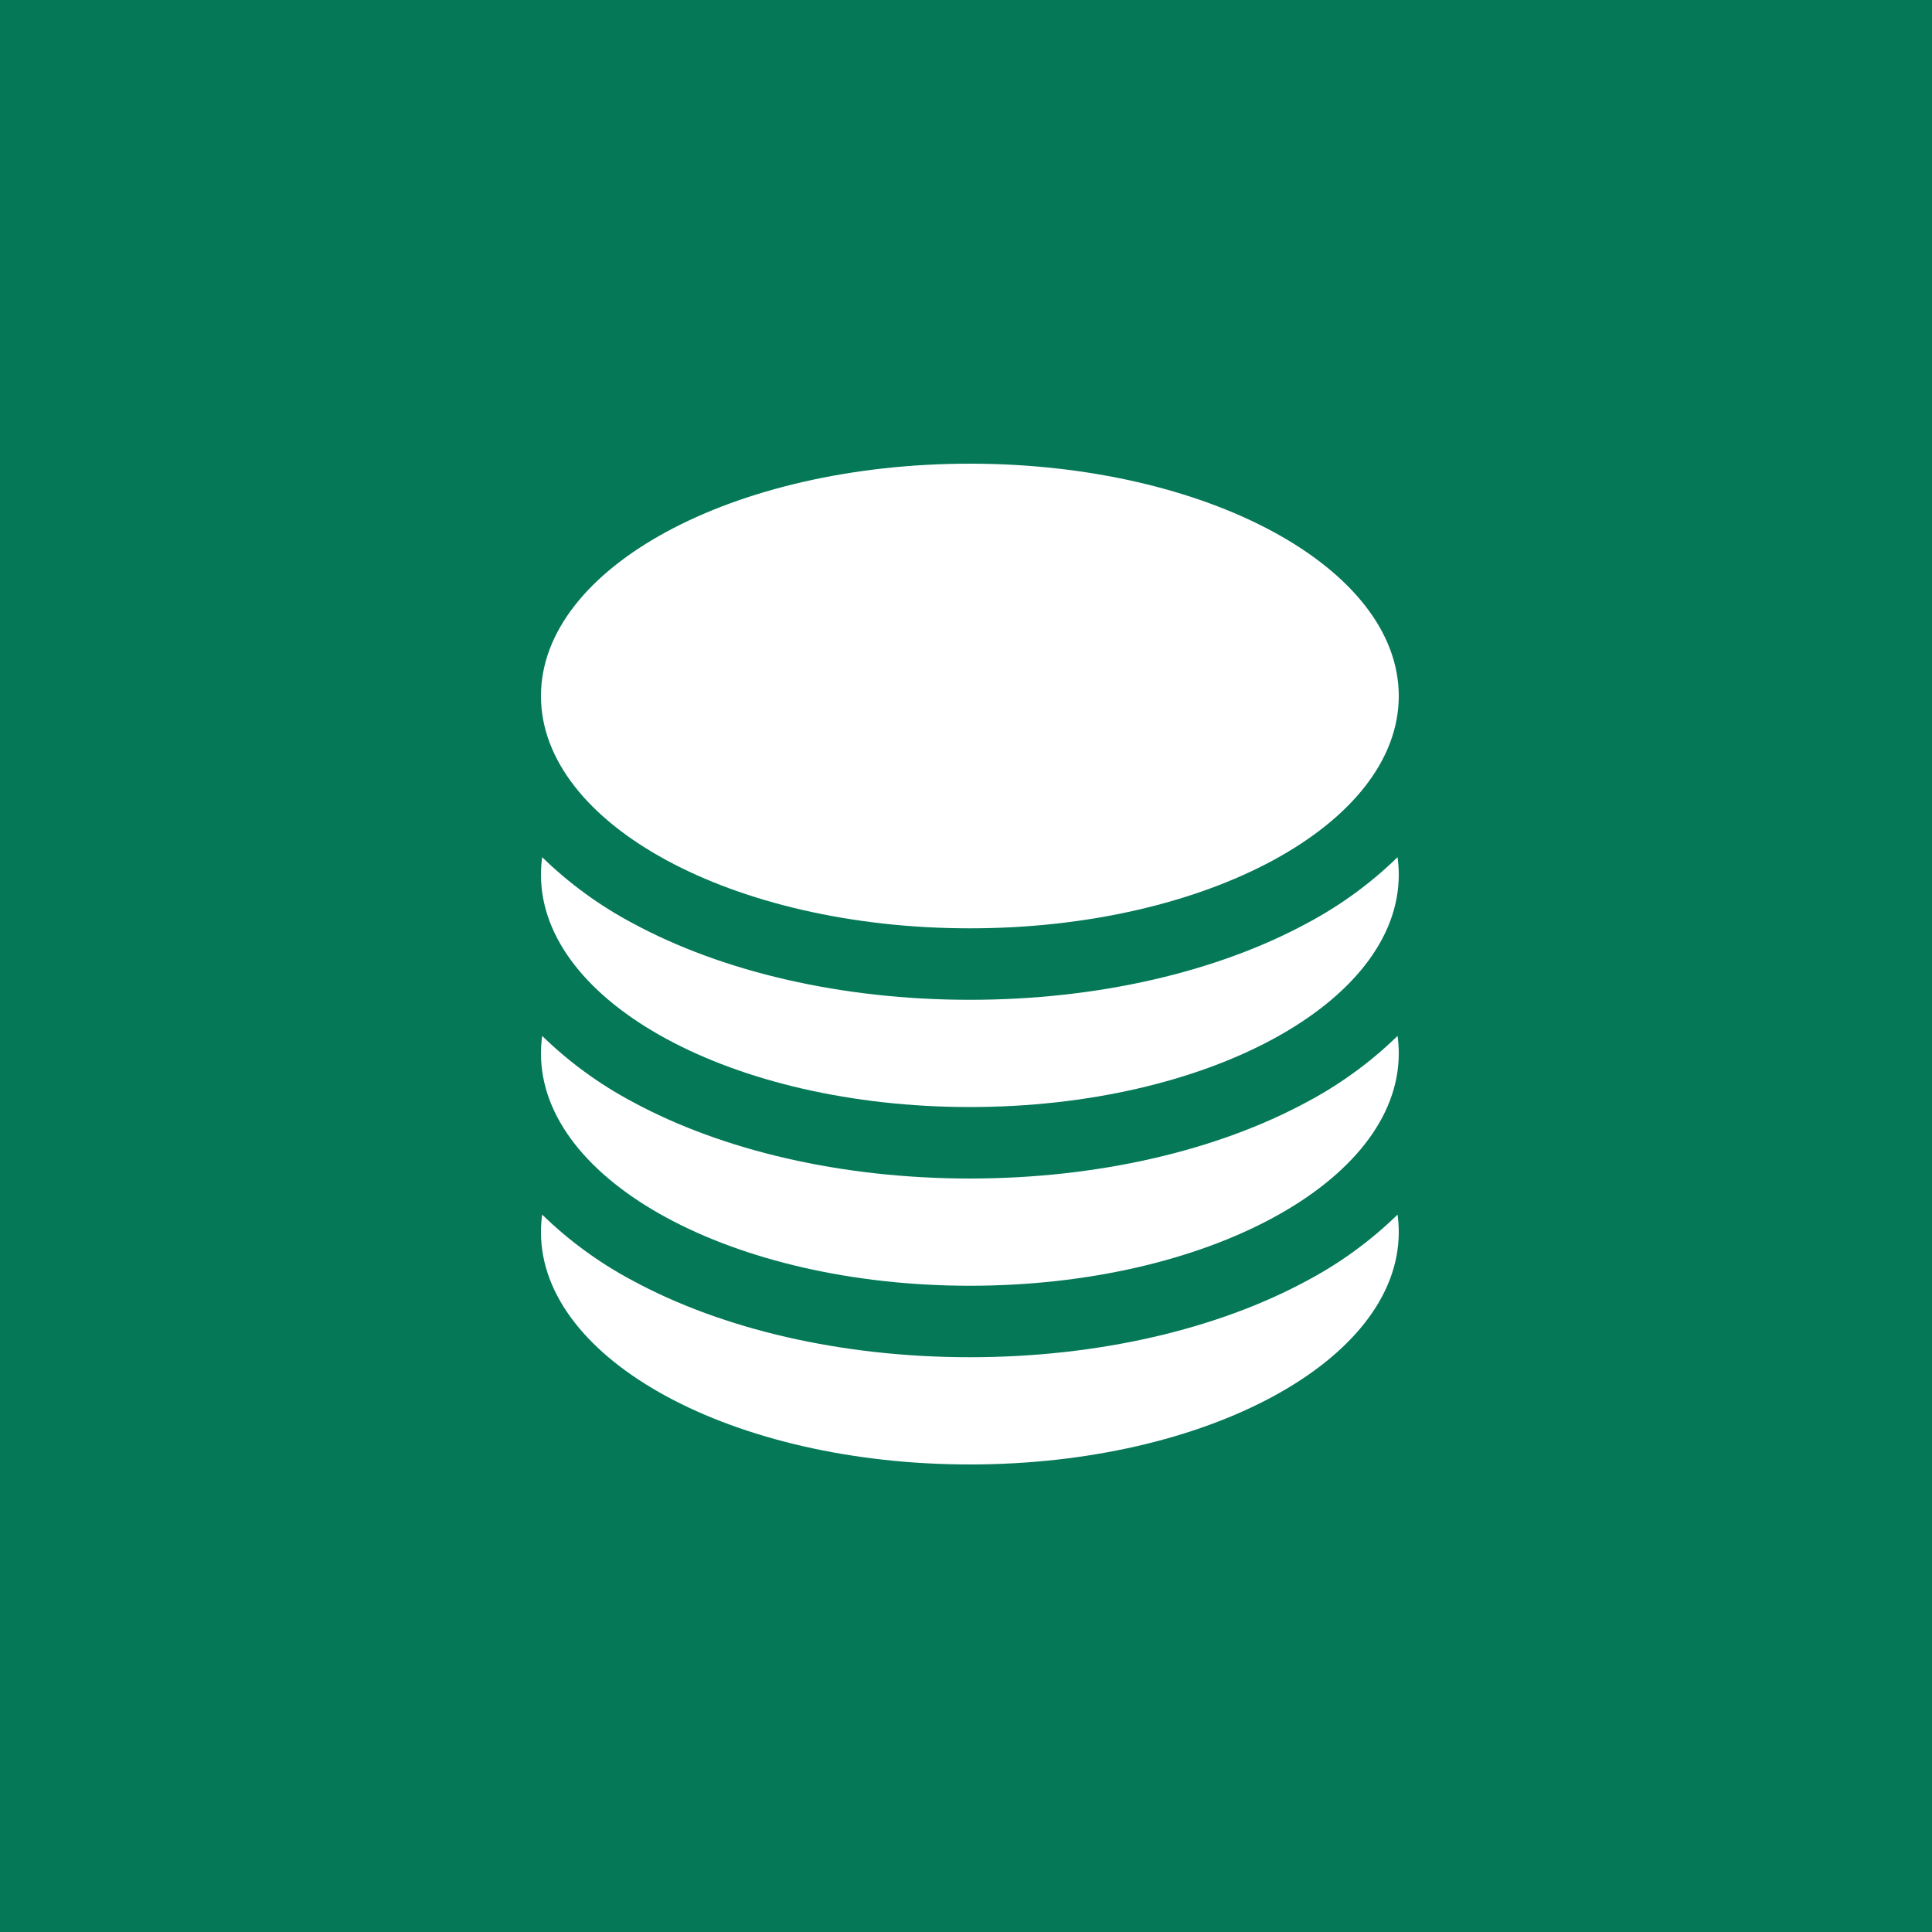 <svg width="250" height="250" viewBox="0 0 250 250" fill="none" xmlns="http://www.w3.org/2000/svg">
    <rect width="250" height="250" fill="#047857"/>
    <path d="M181 90.062C181 106.663 156.148 120.125 125.5 120.125C94.852 120.125 70 106.663 70 90.062C70 73.462 94.852 60 125.5 60C156.148 60 181 73.462 181 90.062Z"
          fill="white"/>
    <path d="M125.5 129.375C142.057 129.375 157.505 125.761 169.148 119.453C173.433 117.178 177.372 114.304 180.846 110.918C180.944 111.664 181 112.423 181 113.187C181 129.788 156.148 143.25 125.5 143.25C94.852 143.25 70 129.788 70 113.187C70 112.423 70.055 111.664 70.154 110.918C73.629 114.304 77.567 117.178 81.852 119.453C93.489 125.761 108.942 129.375 125.5 129.375Z"
          fill="white"/>
    <path d="M125.5 152.5C142.057 152.5 157.505 148.886 169.148 142.578C173.433 140.303 177.372 137.429 180.846 134.043C180.944 134.789 181 135.548 181 136.313C181 152.913 156.148 166.375 125.5 166.375C94.852 166.375 70 152.913 70 136.313C70 135.548 70.055 134.789 70.154 134.043C73.629 137.429 77.567 140.303 81.852 142.578C93.489 148.886 108.942 152.5 125.5 152.5Z"
          fill="white"/>
    <path d="M125.5 175.625C142.057 175.625 157.505 172.012 169.148 165.703C173.433 163.428 177.372 160.554 180.846 157.168C180.944 157.915 181 158.673 181 159.438C181 176.038 156.148 189.5 125.5 189.5C94.852 189.5 70 176.038 70 159.438C70 158.673 70.055 157.915 70.154 157.168C73.629 160.554 77.567 163.428 81.852 165.703C93.489 172.012 108.942 175.625 125.5 175.625Z"
          fill="white"/>
</svg>
